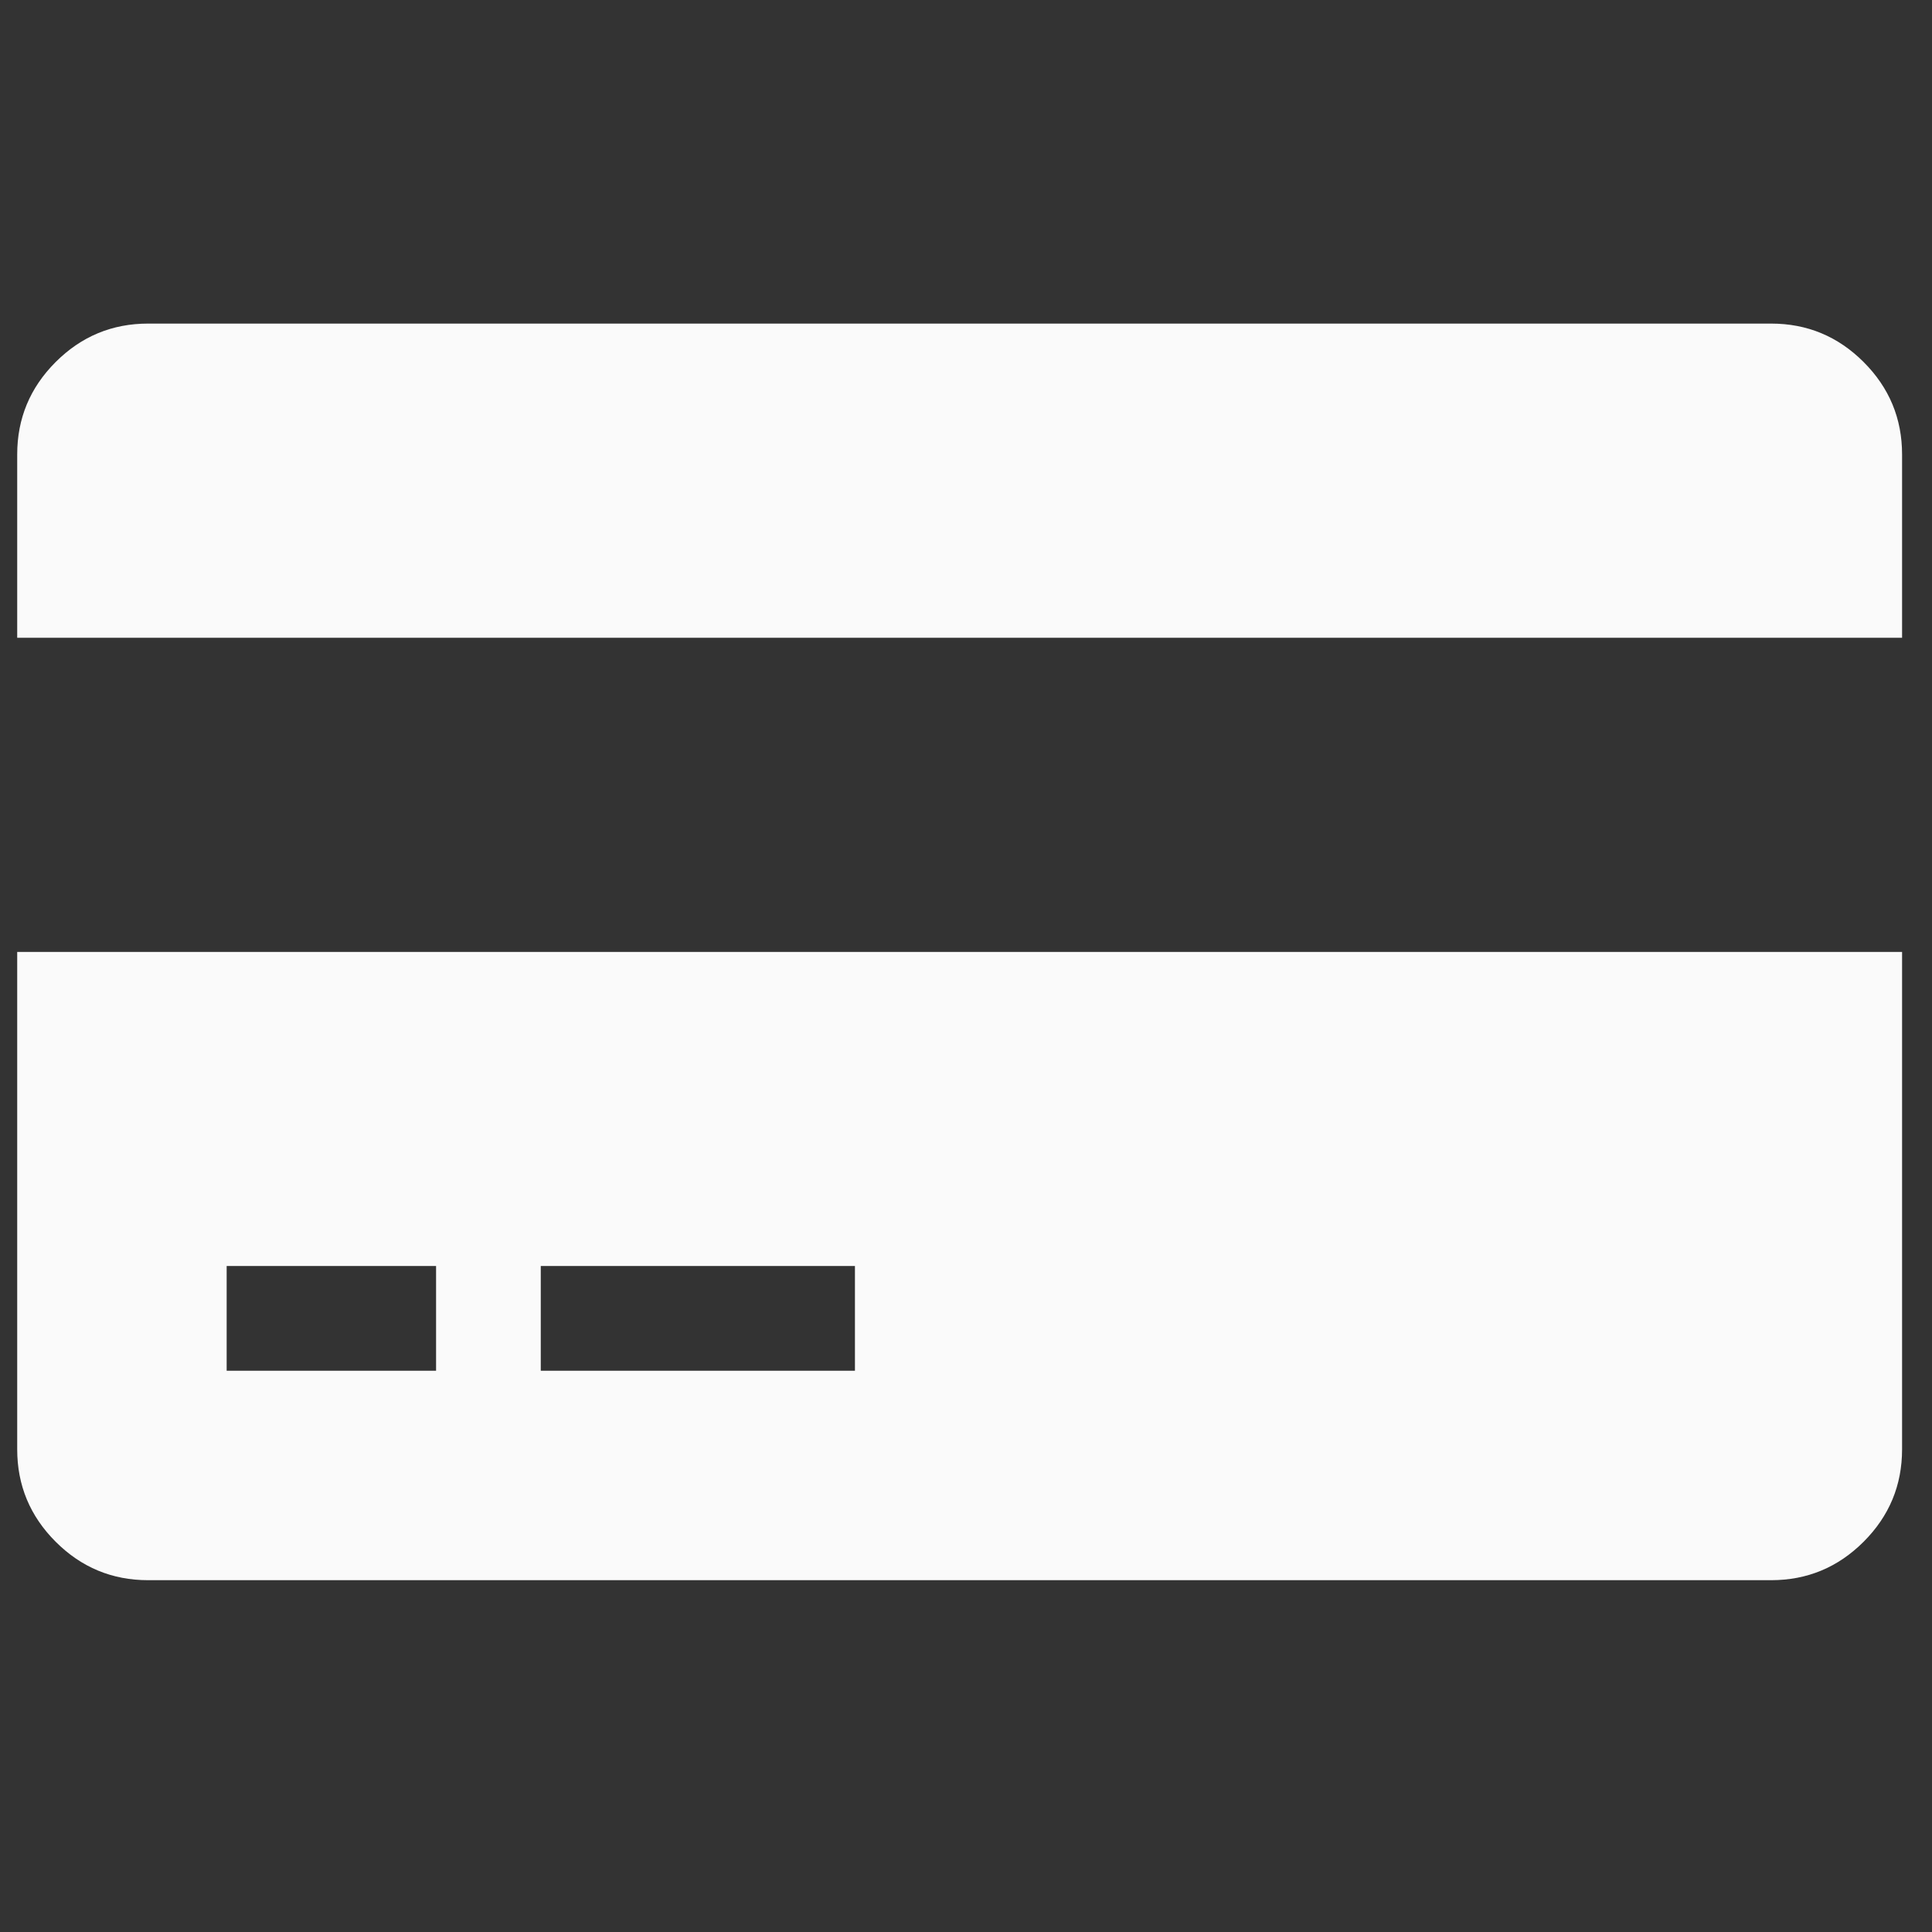<svg xmlns="http://www.w3.org/2000/svg" width="41" height="41" viewBox="0 0 41 41" fill="none"><rect x="0" y="0" width="41" height="41" fill="#333333" stroke="none"/><g id="Frame" clip-path="url(#clip0_4190_122)"><path id="Vector" d="M0.365 30.756L0.365 20.201H40.365L40.365 30.756C40.365 31.52 40.093 32.174 39.549 32.718C39.005 33.262 38.351 33.534 37.587 33.534H3.143C2.379 33.534 1.725 33.262 1.181 32.718C0.637 32.174 0.365 31.52 0.365 30.756ZM11.476 26.867L11.476 29.089H18.143L18.143 26.867H11.476ZM4.81 26.867L4.81 29.089H9.254L9.254 26.867H4.81ZM37.587 6.867C38.351 6.867 39.005 7.139 39.549 7.683C40.093 8.227 40.365 8.881 40.365 9.645L40.365 13.534H0.365L0.365 9.645C0.365 8.881 0.637 8.227 1.181 7.683C1.725 7.139 2.379 6.867 3.143 6.867H37.587Z" fill="#FAFAFA"></path></g><defs><clipPath id="clip0_4190_122"><rect width="40" height="40" fill="white" transform="translate(0.365 0.2)"></rect></clipPath></defs></svg>